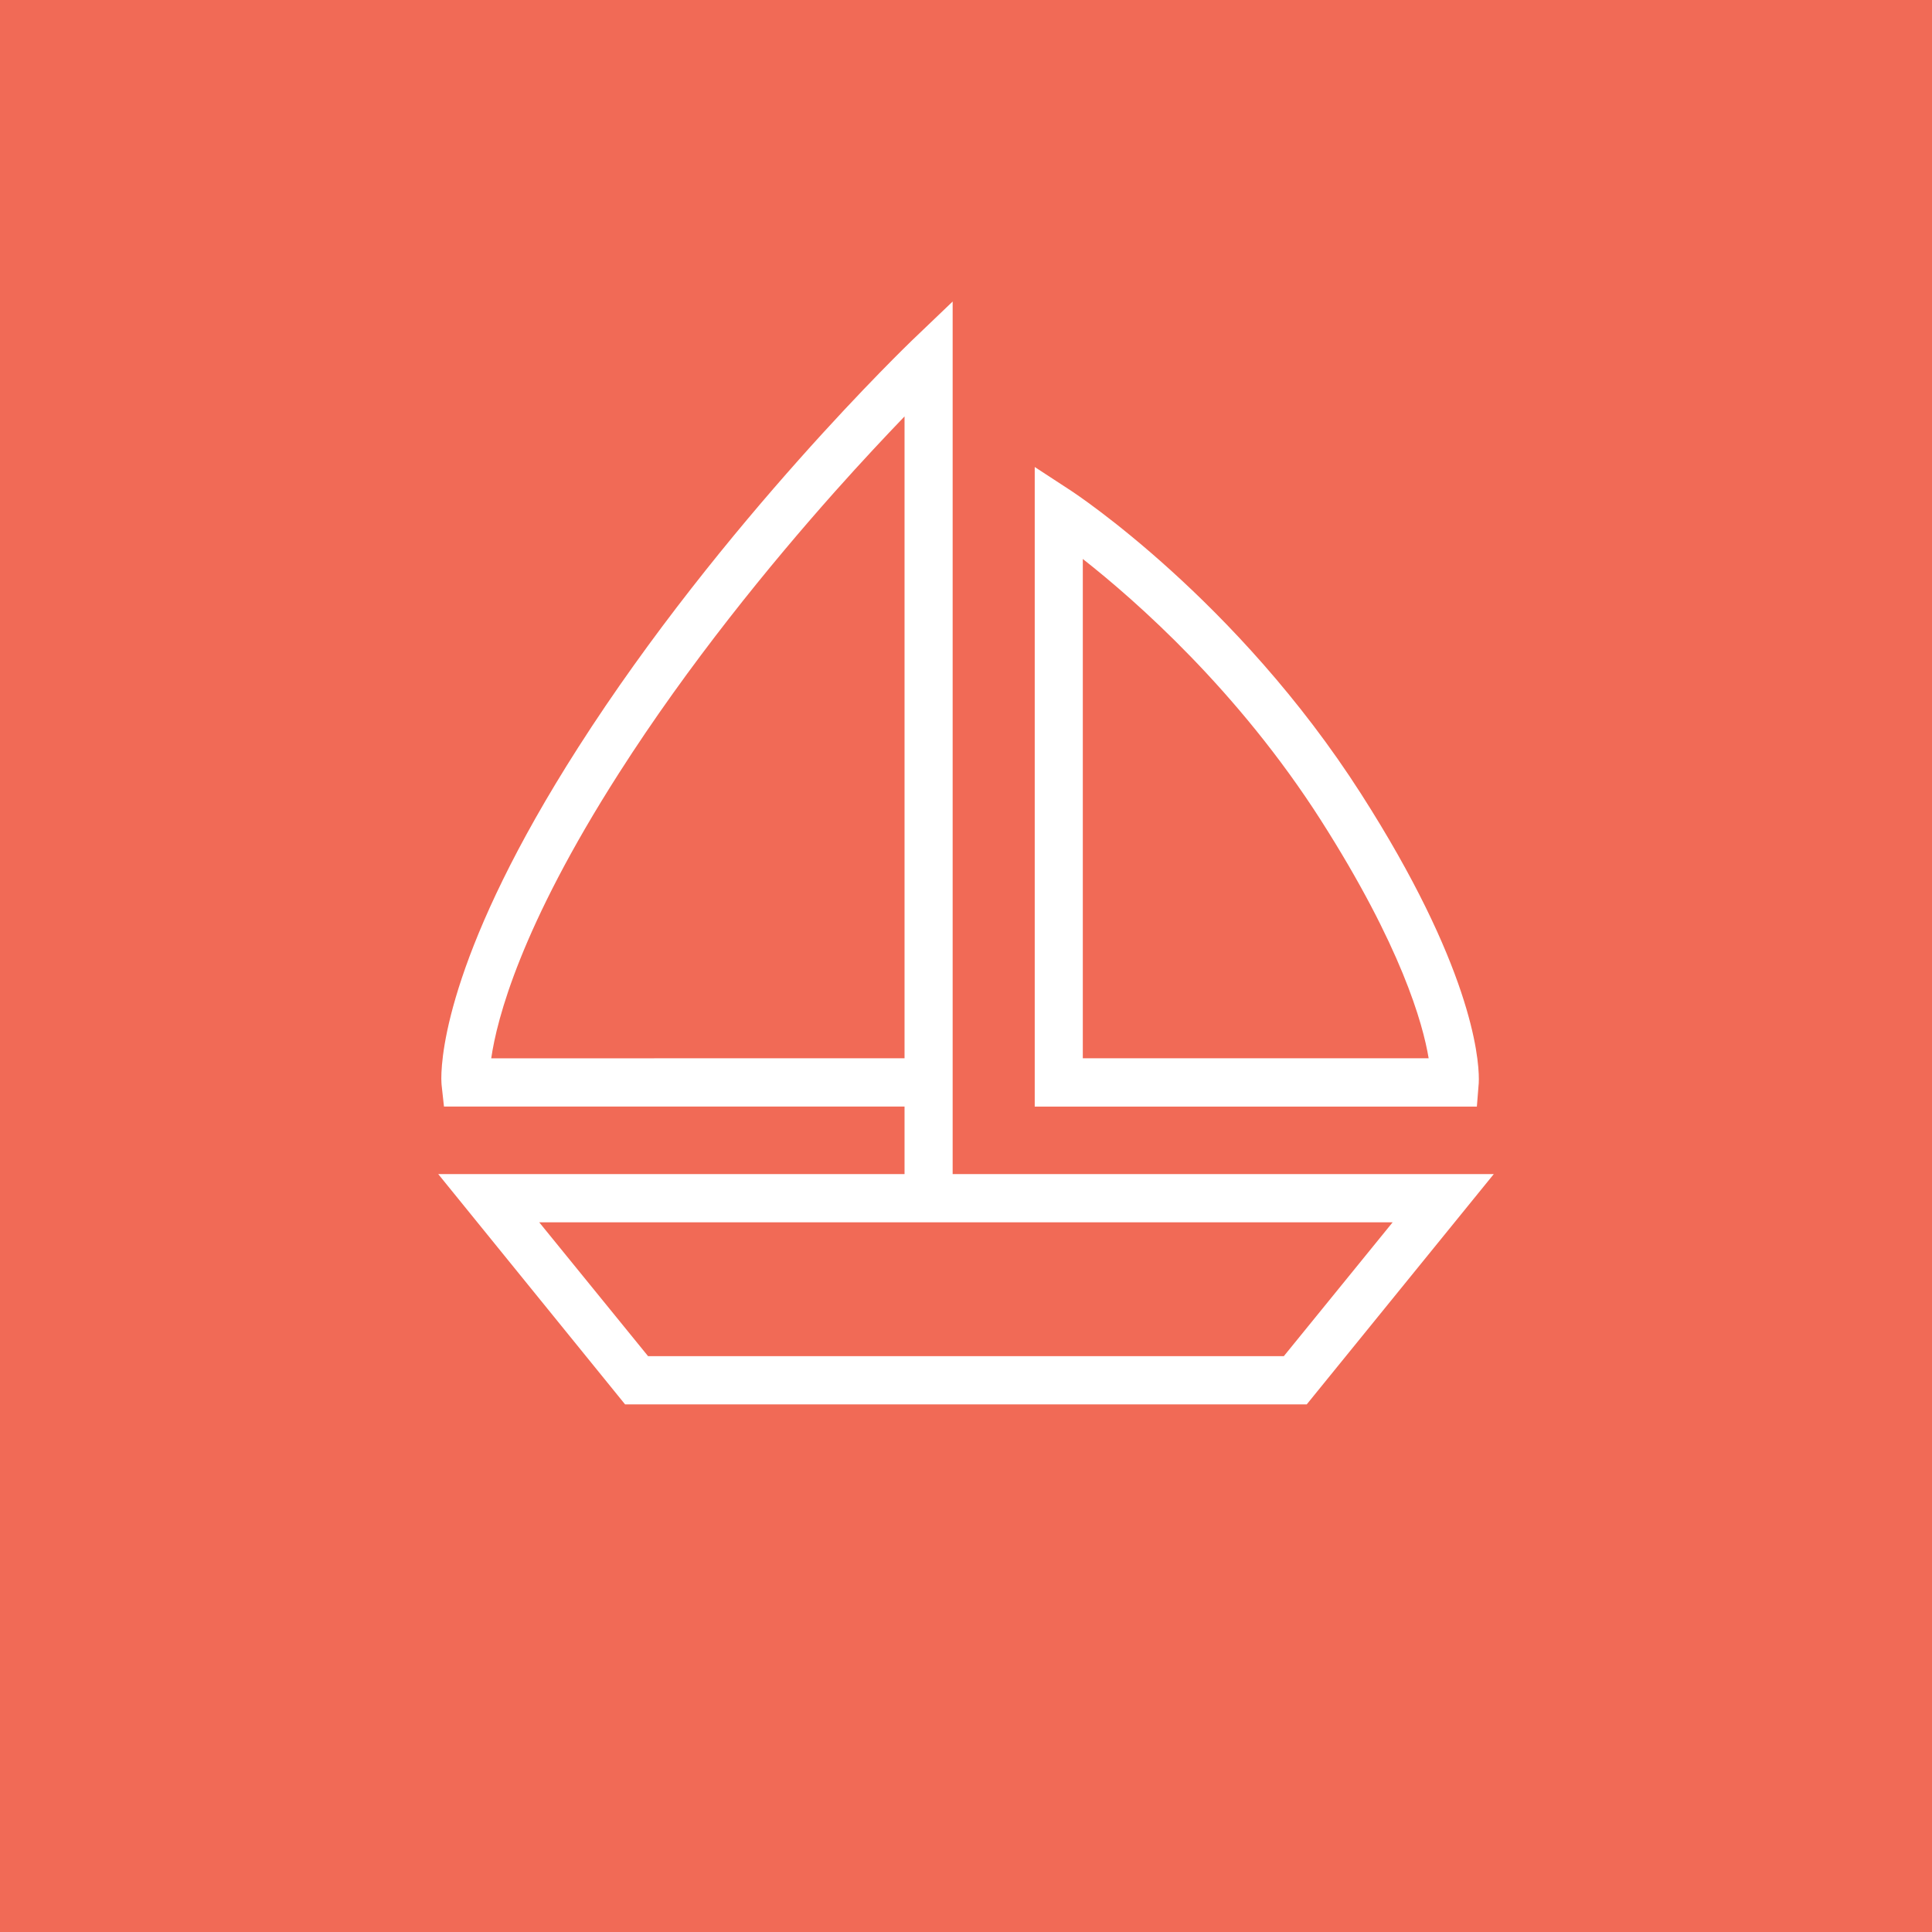 <svg viewBox="0 0 547 547" xmlns="http://www.w3.org/2000/svg" id="Layer_1">
  <defs>
    <style>
      .cls-1 {
        fill: #fff;
      }

      .cls-2 {
        fill: #f16a56;
      }
    </style>
  </defs>
  <rect height="547" width="547" y="0" class="cls-2"></rect>
  <path d="M418.65,307.03c0-.19.05-.7.05-1.52,0-6.62-2.33-32.29-33.3-80.68-35.29-55.19-81.44-85.39-81.89-85.72l-10.55-6.89v181.09h125.18l.5-6.27ZM306.57,299.63v-141.37c15.2,11.94,43.98,37.33,67.35,73.88,22.79,35.7,28.93,57.59,30.57,67.49h-97.92ZM269.72,332.42V85.37l-11.55,11.05c-.19.23-53.66,51.34-94.47,115.21-36.13,56.49-38.75,86.25-38.75,93.71,0,.99.07,1.6.08,1.85l.67,6.1h130.4v19.12H124.07l52.91,65.21h192.99l2.05-2.53,50.91-62.68h-153.21ZM139.08,299.64c1.6-11.09,8.33-37.2,36.12-80.67,19.83-31.07,43-59.33,61.17-79.76,7.69-8.63,14.49-15.86,19.73-21.31v181.72l-117.02.02ZM363.47,383.97h-179.98l-30.82-37.9h241.62l-30.81,37.9Z" class="cls-1"></path>
</svg>